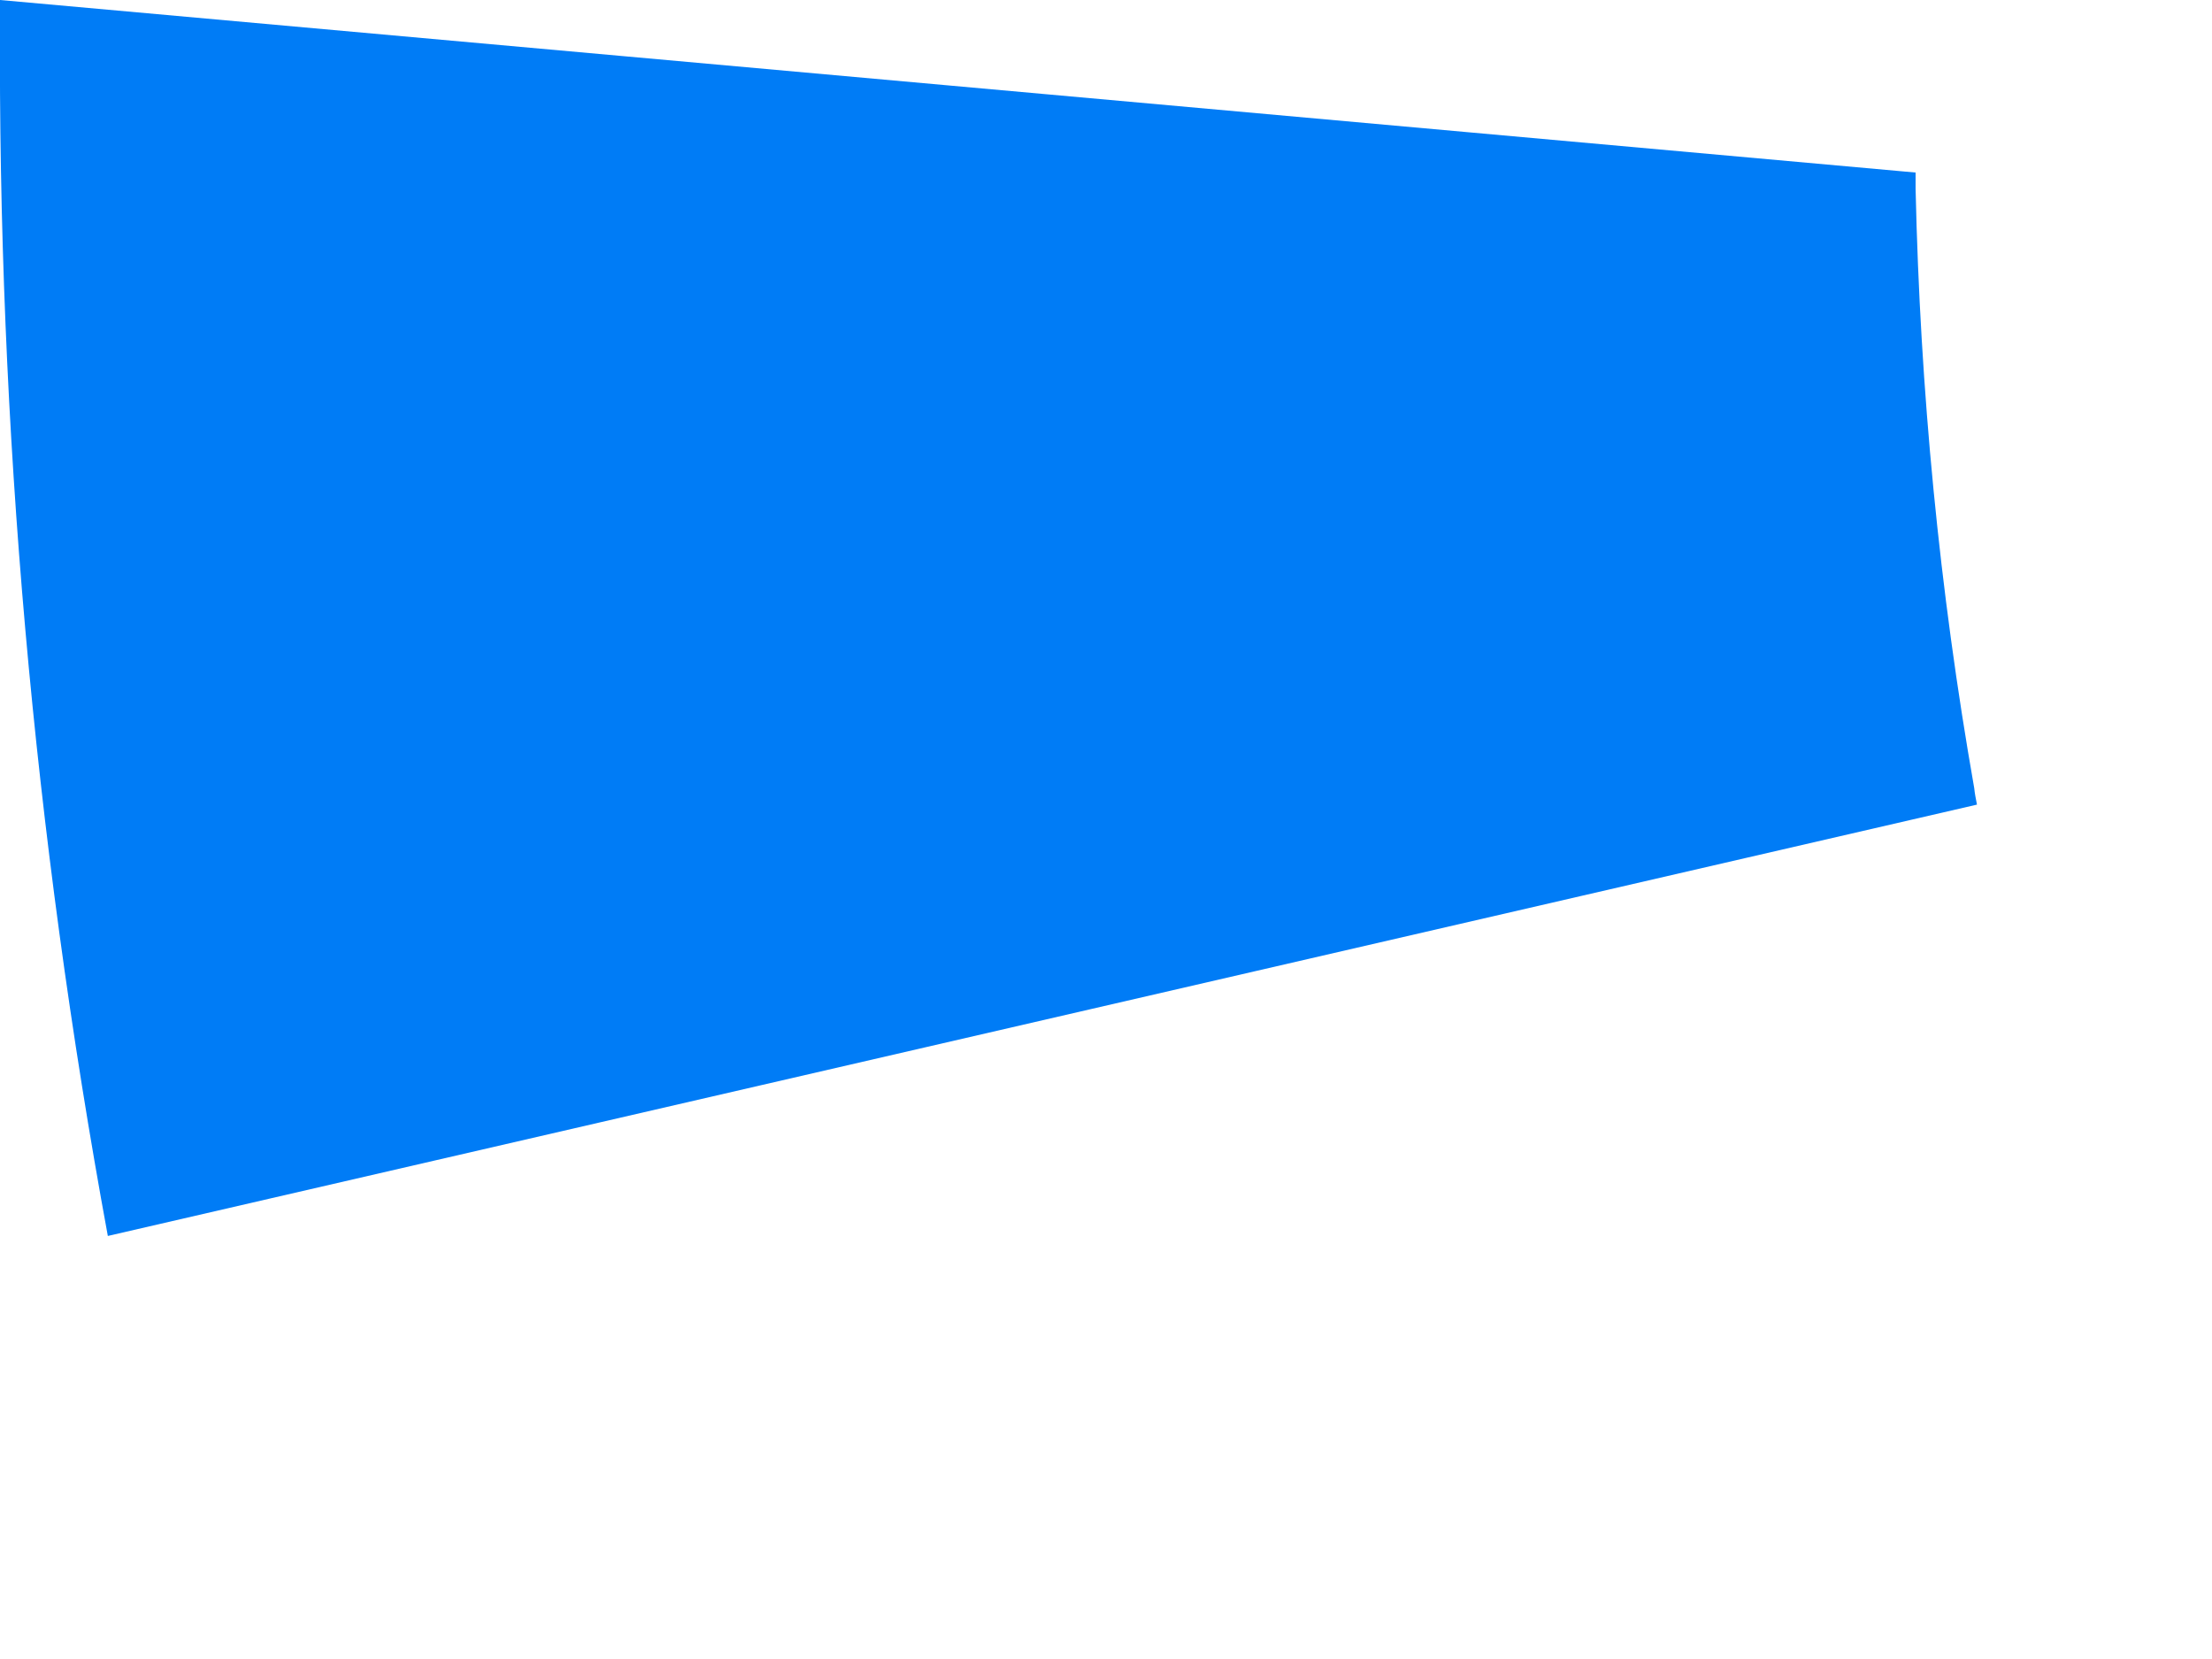 <?xml version="1.0" encoding="utf-8"?>
<svg xmlns="http://www.w3.org/2000/svg" fill="none" height="100%" overflow="visible" preserveAspectRatio="none" style="display: block;" viewBox="0 0 4 3" width="100%">
<path d="M3.57 1.425C3.507 1.067 3.472 0.705 3.464 0.341V0.312L0 0V0.032C-0.004 0.771 0.061 1.508 0.195 2.235L3.575 1.455C3.573 1.445 3.571 1.435 3.57 1.425Z" fill="url(#paint0_linear_0_50355)" id="Vector"/>
<defs>
<linearGradient gradientUnits="userSpaceOnUse" id="paint0_linear_0_50355" x1="186.445" x2="179.895" y1="130.283" y2="81.383">
<stop offset="0.073" stop-color="#007FF9"/>
<stop offset="1" stop-color="#007CF6"/>
</linearGradient>
</defs>
</svg>